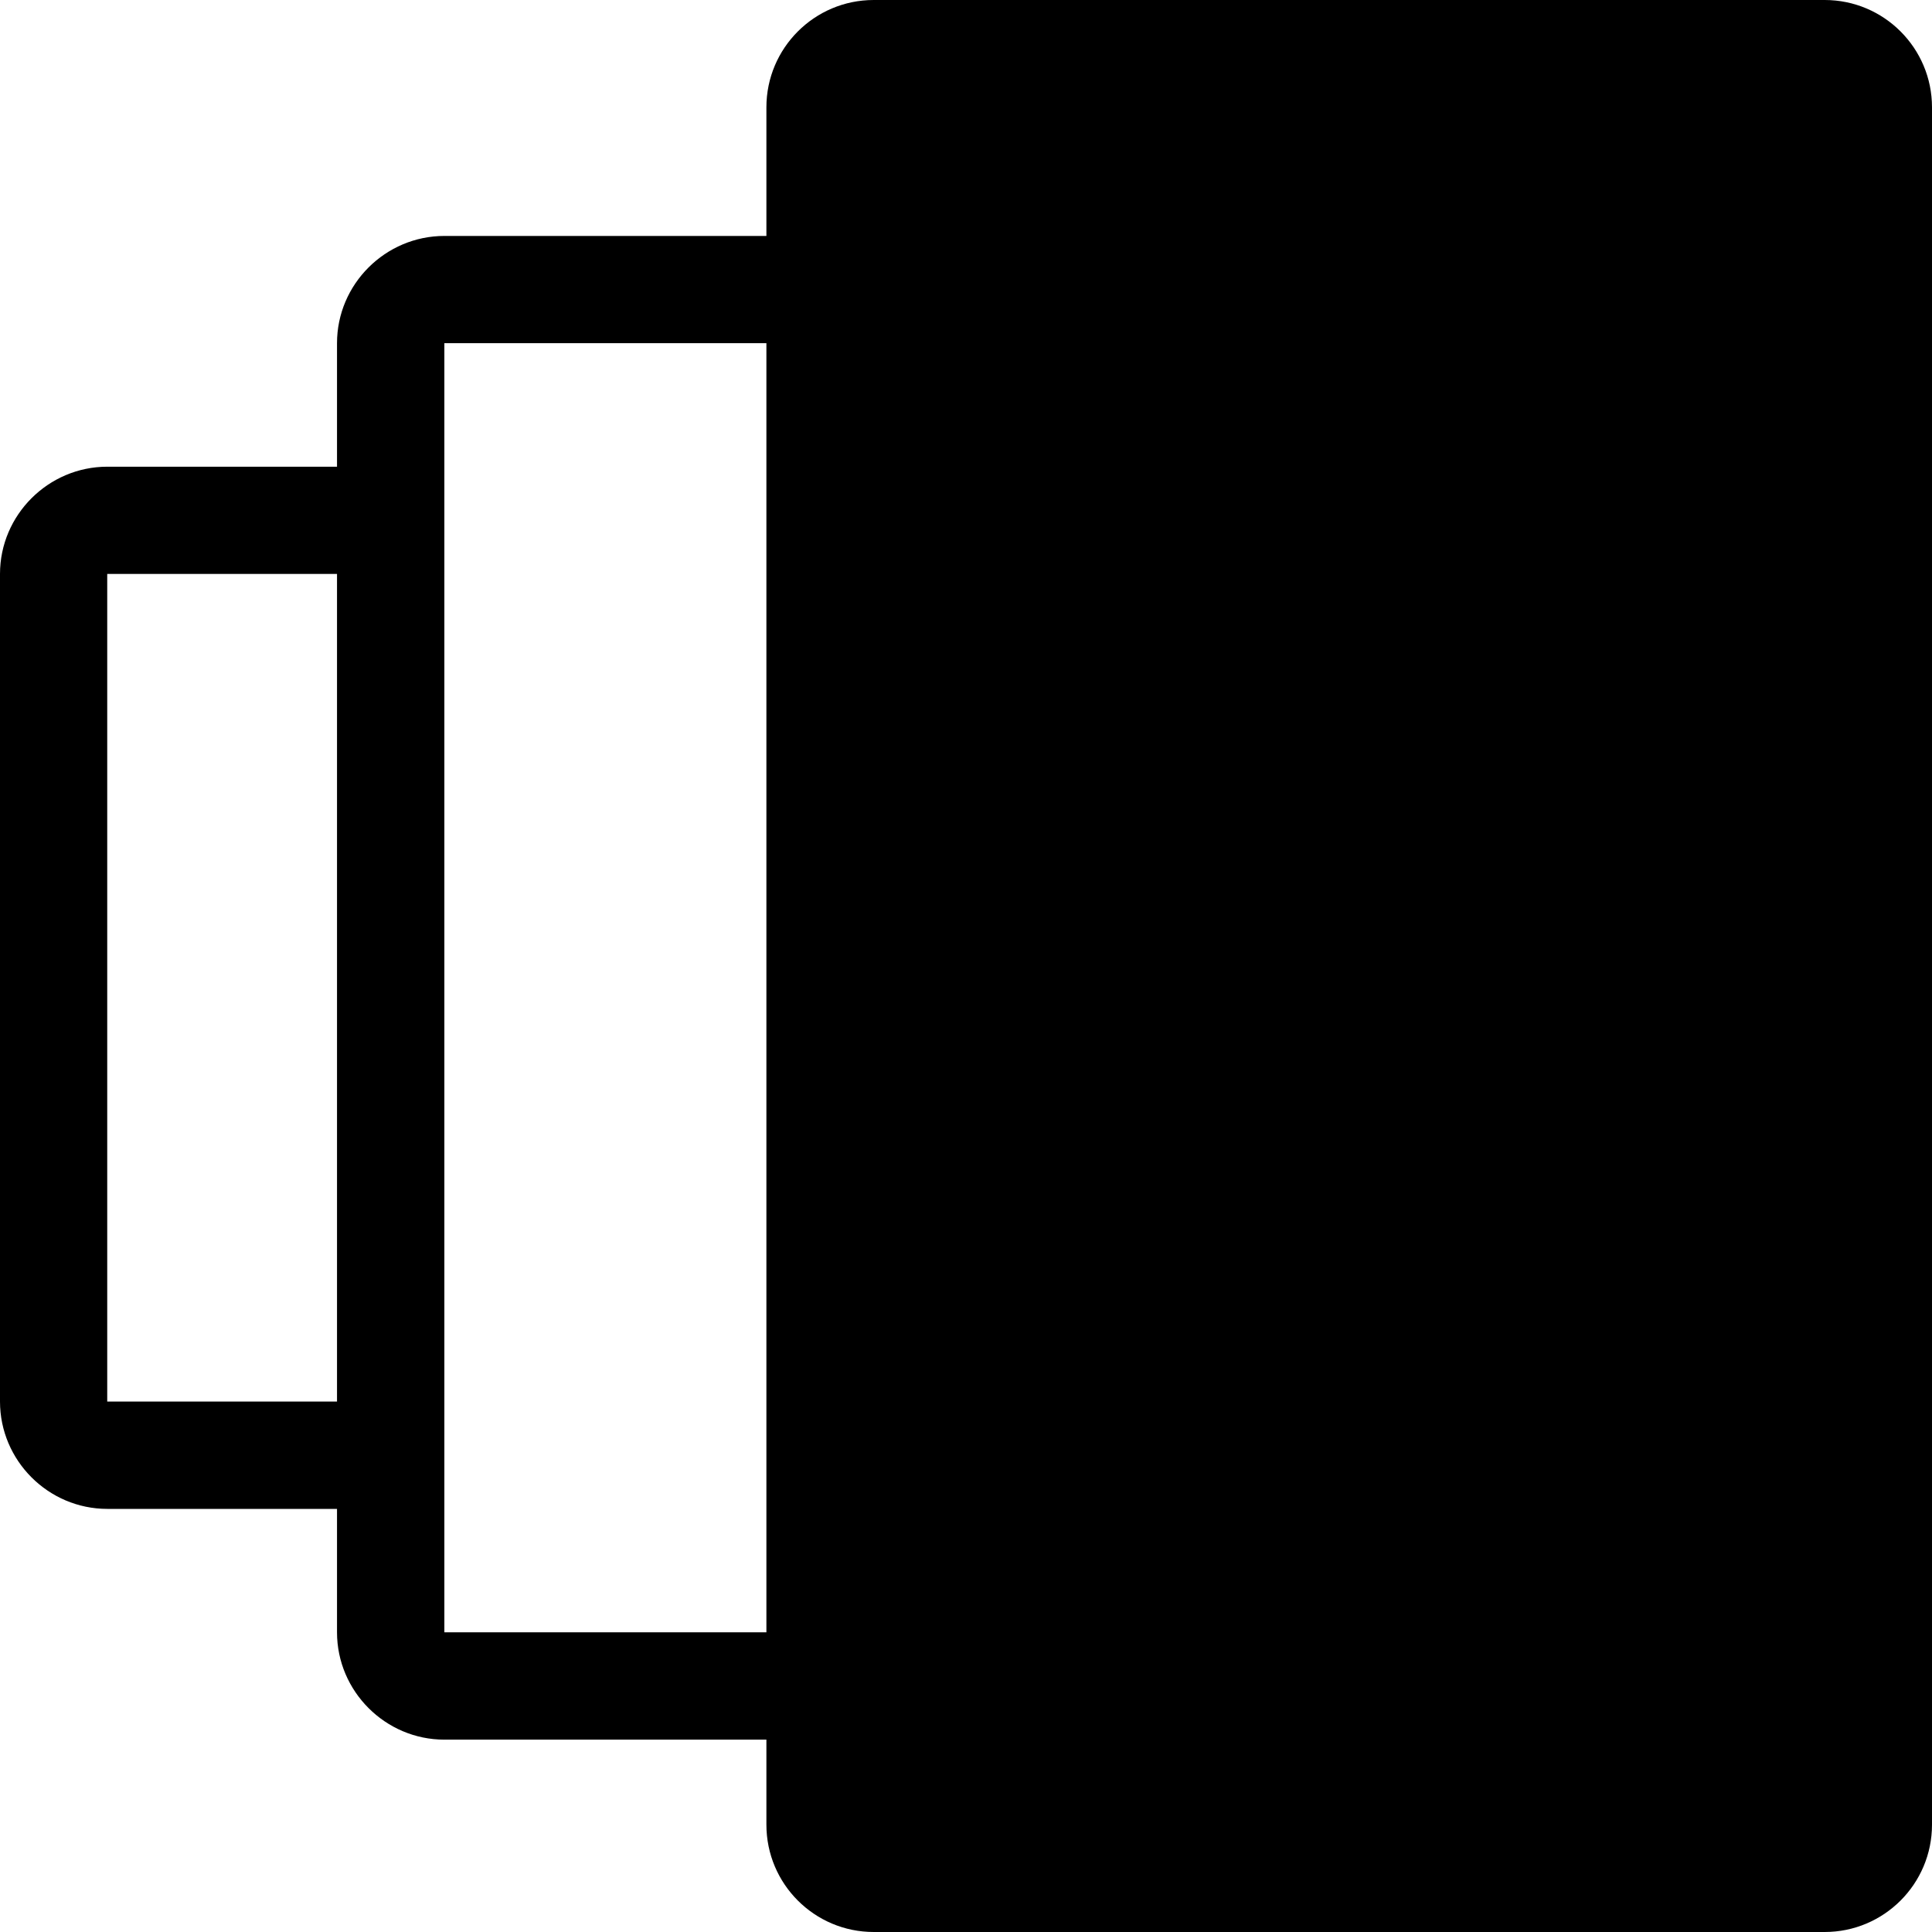 <svg xmlns="http://www.w3.org/2000/svg" viewBox="0 0 16 16">
	<g>
		<path d="M3.68,13.518 L3.68,4.753 L3.68,3.865 L3.68,2.842 L6.347,2.842 L6.347,13.518 L3.68,13.518 Z M0.888,11.607 L0.888,4.753 L2.791,4.753 L2.791,11.607 L0.888,11.607 Z M7.236,0 C6.745,0 6.347,0.398 6.347,0.889 L6.347,1.954 L3.68,1.954 C3.192,1.954 2.791,2.353 2.791,2.842 L2.791,3.865 L0.889,3.865 C0.4,3.865 0,4.265 0,4.753 L0,11.607 C0,12.096 0.4,12.496 0.889,12.496 L2.791,12.496 L2.791,13.518 C2.791,14.007 3.192,14.407 3.68,14.407 L6.347,14.407 L6.347,15.111 C6.347,15.602 6.745,16 7.236,16 L15.111,16 C15.602,16 16,15.602 16,15.111 L16,0.889 C16,0.398 15.602,0 15.111,0 L7.236,0 Z"/>
	</g>
</svg>
